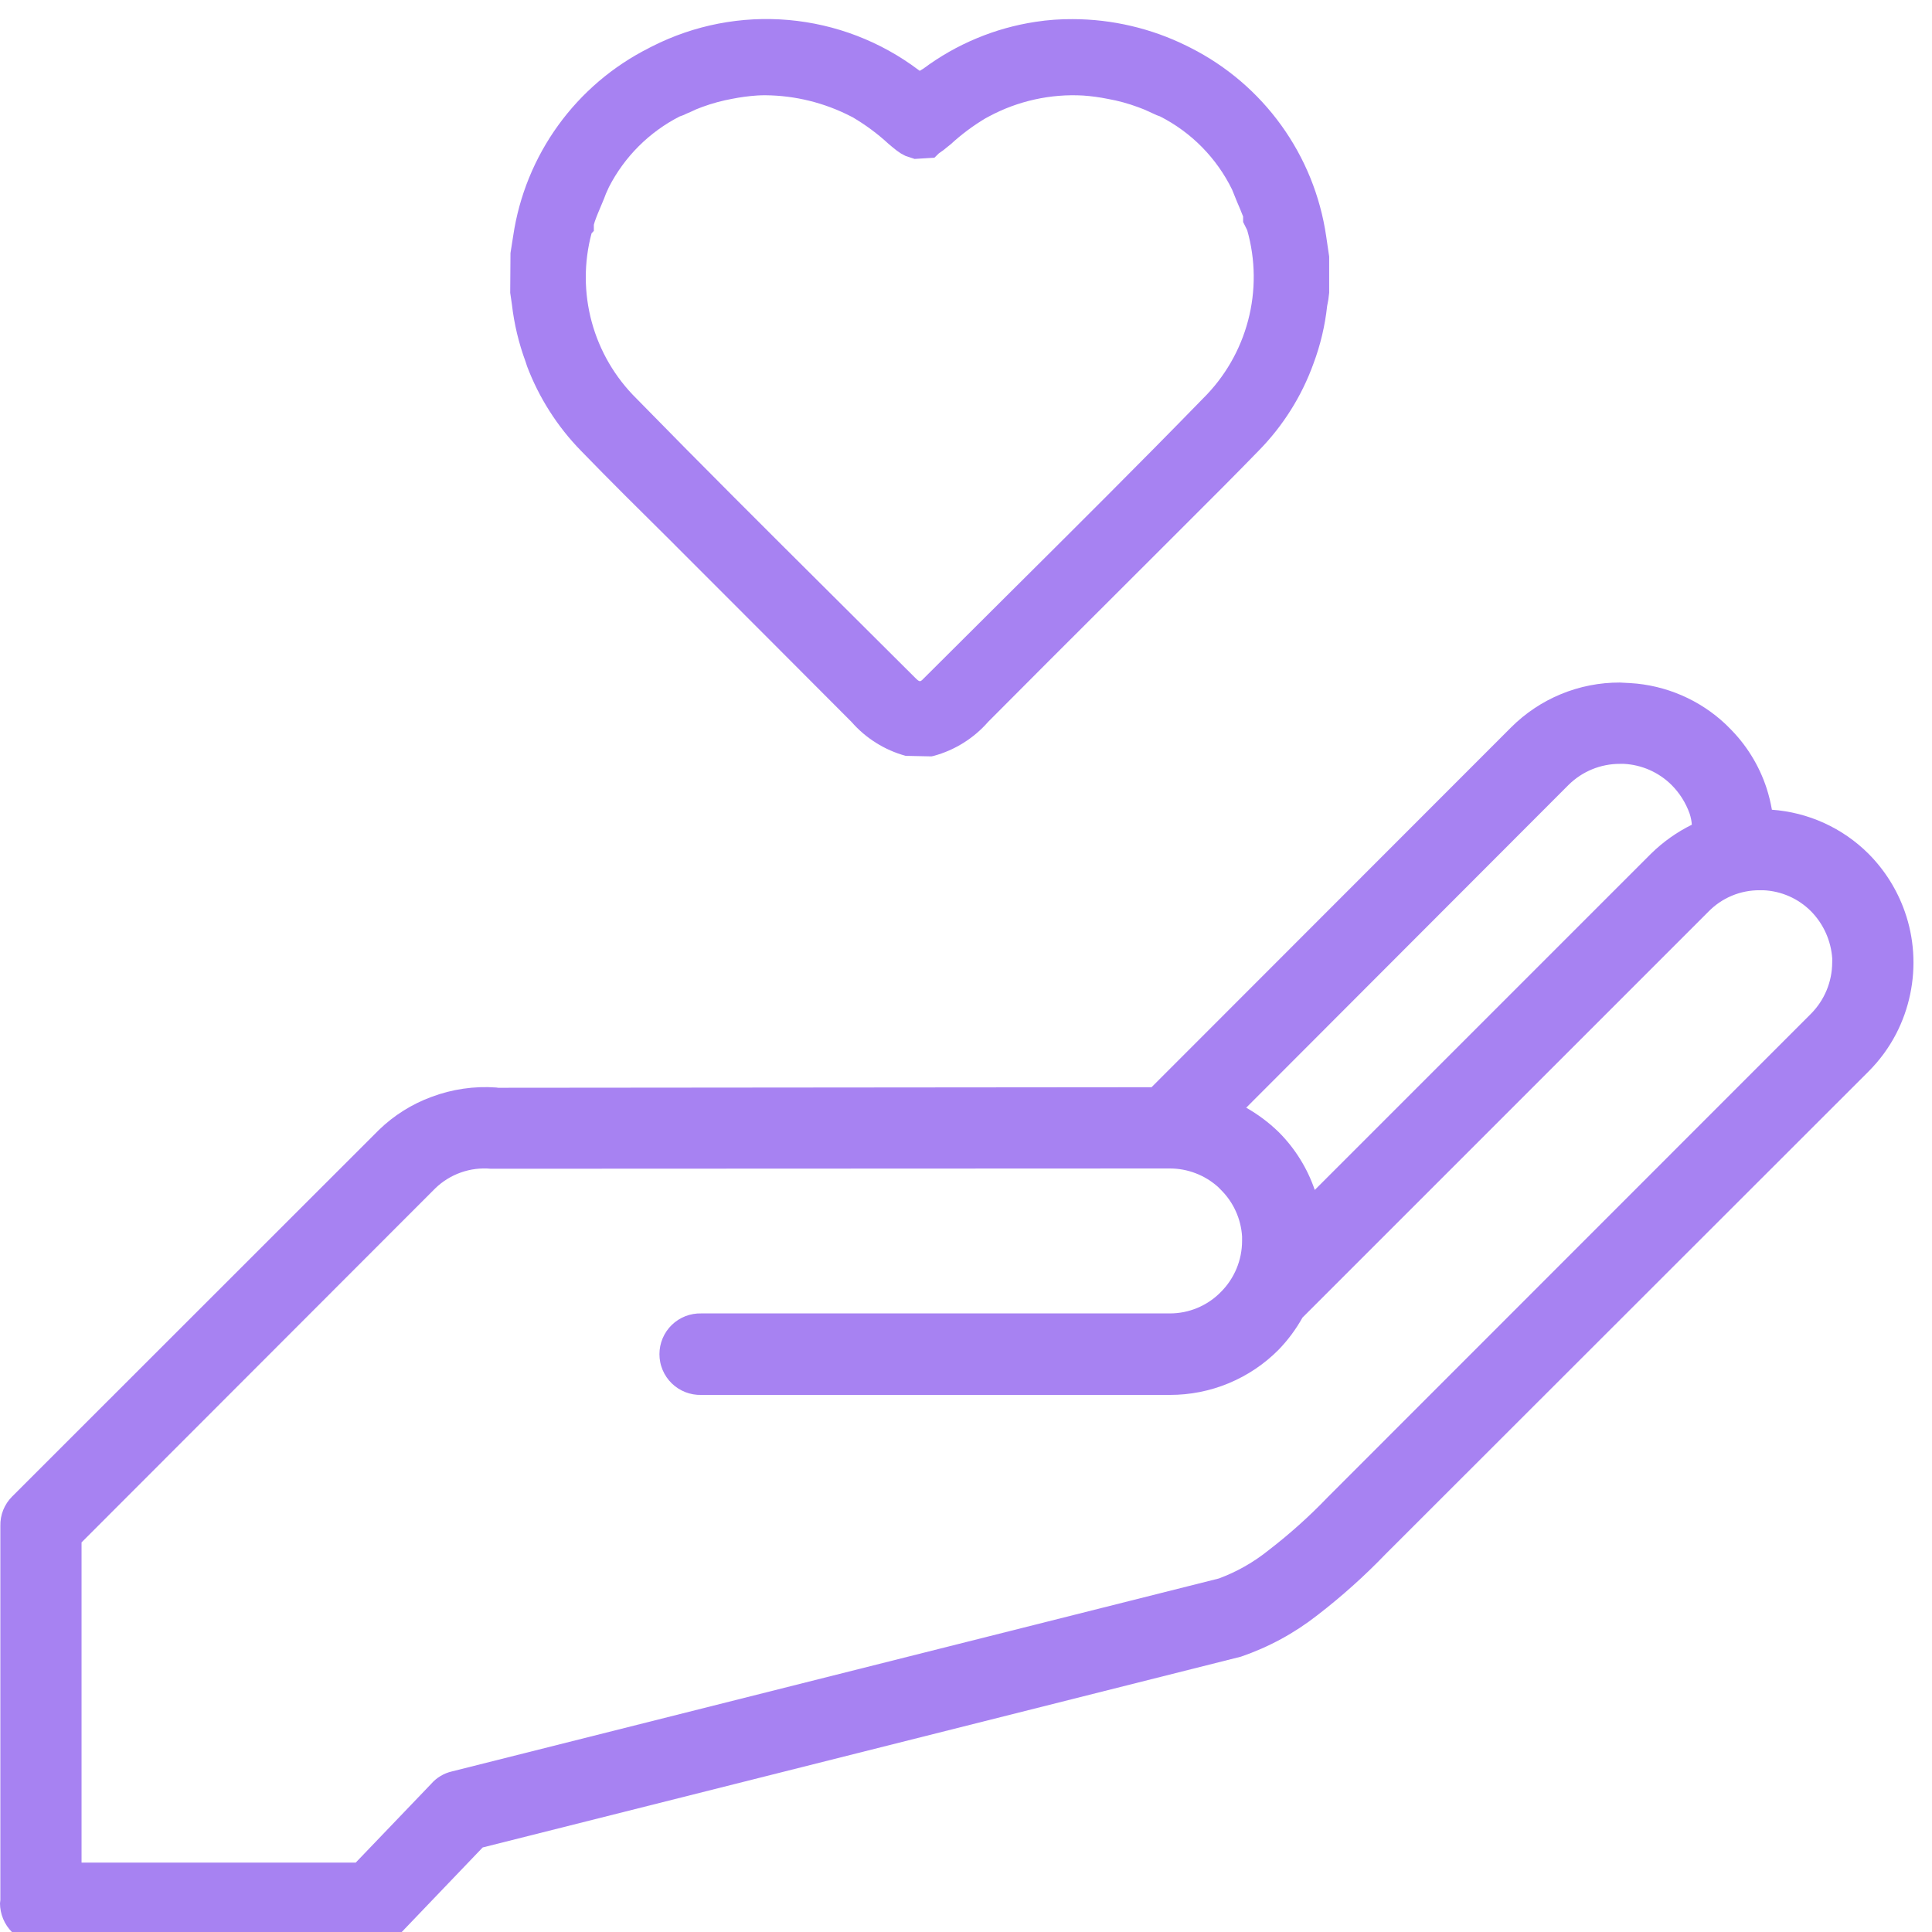 <svg version="1.0" preserveAspectRatio="xMidYMid meet" height="1080" viewBox="0 0 810 810" zoomAndPan="magnify" width="1080" xmlns:xlink="http://www.w3.org/1999/xlink" xmlns="http://www.w3.org/2000/svg"><rect fill-opacity="1" height="972" y="-81" fill="#ffffff" width="972" x="-81"></rect><rect fill-opacity="1" height="972" y="-81" fill="#ffffff" width="972" x="-81"></rect><path fill-rule="nonzero" fill-opacity="1" d="M 802.09 399.27 C 801.703 393.426 800.543 387.742 798.602 382.219 C 797.004 377.66 794.918 373.332 792.352 369.234 C 789.785 365.141 786.797 361.379 783.391 357.953 C 780.703 355.27 777.793 352.844 774.672 350.68 C 771.547 348.516 768.258 346.645 764.797 345.066 C 761.34 343.492 757.77 342.234 754.09 341.297 C 750.406 340.359 746.668 339.754 742.879 339.484 C 742.352 336.453 741.617 333.473 740.68 330.543 C 739.102 325.691 736.965 321.098 734.27 316.762 C 731.578 312.426 728.406 308.477 724.754 304.91 L 723.477 303.633 C 720.773 301.09 717.875 298.797 714.773 296.762 C 711.672 294.723 708.418 292.973 705.008 291.5 C 701.602 290.031 698.094 288.867 694.484 288.008 C 690.875 287.148 687.219 286.609 683.512 286.391 L 679.121 286.16 C 674.887 286.145 670.695 286.547 666.539 287.363 C 662.387 288.18 658.355 289.395 654.441 291.012 C 650.527 292.625 646.812 294.605 643.293 296.957 C 639.77 299.305 636.516 301.98 633.523 304.973 L 482.785 455.824 L 208.852 456.055 L 208.047 455.941 C 203.434 455.609 198.844 455.777 194.27 456.441 C 189.695 457.105 185.246 458.25 180.918 459.875 C 176.801 461.383 172.883 463.305 169.168 465.641 C 165.453 467.973 162.023 470.664 158.871 473.719 L 5.109 627.406 C 4.297 628.211 3.574 629.09 2.941 630.043 C 2.309 631 1.781 632.008 1.352 633.066 C 0.926 634.129 0.613 635.223 0.41 636.352 C 0.207 637.477 0.121 638.613 0.152 639.758 L 0.152 796.598 L 0 797.988 C 0.004 798.547 0.035 799.105 0.09 799.66 C 0.148 800.219 0.234 800.77 0.344 801.316 C 0.457 801.863 0.594 802.406 0.758 802.938 C 0.922 803.473 1.113 804 1.328 804.516 C 1.543 805.031 1.781 805.535 2.047 806.027 C 2.312 806.52 2.602 806.996 2.91 807.461 C 3.223 807.926 3.555 808.371 3.91 808.805 C 4.266 809.234 4.641 809.648 5.035 810.043 C 5.43 810.438 5.844 810.812 6.273 811.168 C 6.707 811.523 7.156 811.855 7.617 812.168 C 8.082 812.48 8.562 812.766 9.055 813.031 C 9.547 813.297 10.051 813.535 10.566 813.75 C 11.082 813.965 11.605 814.156 12.141 814.32 C 12.676 814.484 13.215 814.621 13.762 814.734 C 14.309 814.844 14.863 814.93 15.418 814.988 C 15.973 815.047 16.531 815.074 17.09 815.078 L 156.305 814.953 C 157.457 814.961 158.598 814.852 159.727 814.629 C 160.855 814.406 161.949 814.07 163.012 813.625 C 164.074 813.18 165.078 812.633 166.031 811.98 C 166.98 811.332 167.855 810.594 168.656 809.766 L 202.363 774.555 L 520.285 694.562 C 531.961 690.551 542.66 684.738 552.383 677.129 C 562.512 669.312 572.016 660.801 580.891 651.582 L 783.367 449.246 C 788.043 444.57 791.906 439.301 794.965 433.434 C 797.68 428.172 799.645 422.637 800.855 416.836 C 802.062 411.039 802.477 405.184 802.09 399.27 Z M 657.676 329.023 C 659.094 327.629 660.633 326.383 662.293 325.285 C 663.953 324.191 665.703 323.27 667.543 322.516 C 669.387 321.762 671.281 321.195 673.234 320.816 C 675.188 320.434 677.156 320.246 679.145 320.25 L 680.754 320.25 C 682.617 320.34 684.453 320.602 686.27 321.031 C 688.082 321.461 689.844 322.047 691.551 322.797 C 693.258 323.547 694.883 324.445 696.422 325.492 C 697.965 326.539 699.402 327.715 700.73 329.023 C 704.191 332.488 706.746 336.527 708.395 341.145 C 708.887 342.648 709.195 344.188 709.312 345.766 C 702.973 348.902 697.277 352.941 692.223 357.887 L 551.219 498.891 C 549.656 494.324 547.602 489.992 545.047 485.895 C 542.492 481.797 539.512 478.039 536.098 474.625 C 531.996 470.641 527.457 467.234 522.48 464.406 Z M 768.156 403.598 C 768.145 405.594 767.941 407.566 767.543 409.523 C 767.148 411.477 766.566 413.375 765.801 415.215 C 765.031 417.055 764.094 418.805 762.988 420.465 C 761.879 422.121 760.621 423.656 759.215 425.07 L 556.531 627.828 C 548.887 635.797 540.688 643.148 531.934 649.883 C 525.613 654.973 518.652 658.938 511.051 661.773 L 189.438 742.688 C 187.754 743.074 186.176 743.711 184.695 744.602 C 183.215 745.488 181.91 746.582 180.777 747.887 L 149.141 780.902 L 34.191 780.902 L 34.191 646.652 L 182.516 498.191 C 184.047 496.707 185.723 495.41 187.535 494.289 C 189.352 493.168 191.262 492.258 193.273 491.551 C 195.285 490.844 197.348 490.359 199.465 490.098 C 201.582 489.84 203.699 489.805 205.824 490.004 L 490.449 489.887 C 492.297 489.887 494.133 490.055 495.949 490.391 C 497.766 490.727 499.539 491.227 501.266 491.887 C 502.992 492.547 504.645 493.359 506.223 494.32 C 507.801 495.285 509.277 496.383 510.656 497.613 L 511.805 498.777 C 513.117 500.07 514.301 501.473 515.359 502.98 C 516.414 504.492 517.324 506.082 518.086 507.762 C 518.852 509.438 519.457 511.168 519.902 512.957 C 520.352 514.742 520.633 516.555 520.746 518.395 L 520.746 520.246 C 520.746 522.242 520.547 524.219 520.156 526.176 C 519.766 528.133 519.184 530.031 518.418 531.875 C 517.648 533.715 516.711 535.465 515.598 537.121 C 514.484 538.777 513.219 540.309 511.805 541.719 C 510.41 543.137 508.895 544.402 507.246 545.516 C 505.602 546.633 503.863 547.574 502.027 548.34 C 500.195 549.109 498.305 549.688 496.355 550.078 C 494.406 550.465 492.438 550.66 490.449 550.656 L 294.027 550.656 C 293.457 550.641 292.891 550.656 292.32 550.695 C 291.754 550.738 291.188 550.809 290.629 550.906 C 290.066 551.004 289.512 551.129 288.965 551.281 C 288.414 551.434 287.875 551.613 287.344 551.82 C 286.816 552.027 286.297 552.262 285.789 552.52 C 285.281 552.781 284.789 553.062 284.309 553.371 C 283.832 553.68 283.367 554.012 282.922 554.363 C 282.477 554.719 282.051 555.094 281.641 555.492 C 281.234 555.891 280.848 556.305 280.48 556.742 C 280.113 557.176 279.77 557.629 279.449 558.102 C 279.129 558.57 278.832 559.055 278.559 559.555 C 278.285 560.055 278.039 560.566 277.816 561.094 C 277.594 561.617 277.402 562.152 277.23 562.695 C 277.062 563.238 276.922 563.793 276.812 564.348 C 276.699 564.906 276.613 565.469 276.555 566.035 C 276.5 566.602 276.473 567.172 276.473 567.742 C 276.473 568.309 276.5 568.879 276.555 569.445 C 276.613 570.012 276.699 570.574 276.812 571.133 C 276.922 571.691 277.062 572.242 277.234 572.785 C 277.402 573.328 277.594 573.863 277.816 574.387 C 278.039 574.914 278.285 575.426 278.559 575.926 C 278.832 576.426 279.129 576.91 279.449 577.379 C 279.77 577.852 280.113 578.305 280.48 578.738 C 280.848 579.176 281.234 579.59 281.641 579.988 C 282.051 580.387 282.477 580.762 282.922 581.117 C 283.367 581.469 283.832 581.801 284.309 582.109 C 284.789 582.418 285.281 582.703 285.789 582.961 C 286.297 583.219 286.816 583.453 287.344 583.66 C 287.875 583.867 288.414 584.047 288.965 584.199 C 289.512 584.352 290.066 584.477 290.629 584.574 C 291.188 584.672 291.754 584.742 292.32 584.785 C 292.891 584.824 293.457 584.84 294.027 584.824 L 490.449 584.824 C 494.688 584.832 498.883 584.426 503.039 583.602 C 507.195 582.777 511.23 581.555 515.145 579.93 C 519.059 578.305 522.773 576.312 526.293 573.949 C 529.812 571.586 533.062 568.902 536.047 565.895 C 539.98 561.828 543.324 557.32 546.086 552.383 L 716.301 382.18 C 717.695 380.75 719.223 379.477 720.875 378.355 C 722.531 377.234 724.277 376.289 726.125 375.523 C 727.969 374.754 729.871 374.176 731.832 373.793 C 733.793 373.41 735.77 373.227 737.77 373.238 L 739.266 373.238 C 741.129 373.316 742.969 373.566 744.789 373.988 C 746.605 374.41 748.367 374.996 750.078 375.746 C 751.785 376.496 753.41 377.398 754.949 378.453 C 756.492 379.508 757.922 380.695 759.238 382.016 C 760.551 383.344 761.73 384.781 762.785 386.32 C 763.84 387.863 764.746 389.484 765.512 391.188 C 766.273 392.895 766.879 394.652 767.328 396.465 C 767.777 398.277 768.059 400.113 768.18 401.977 Z M 220.359 151.668 L 220.984 153.598 C 223.488 160.188 226.637 166.457 230.426 172.402 C 234.215 178.348 238.57 183.848 243.488 188.898 C 255.648 201.441 268.062 213.742 280.898 226.438 L 284.207 229.758 C 308.516 254.059 332.781 278.363 357.008 302.676 C 360.008 306.105 363.441 309.031 367.309 311.453 C 371.172 313.875 375.305 315.688 379.703 316.891 L 390.52 317.121 L 391.543 316.891 C 395.945 315.684 400.082 313.871 403.949 311.445 C 407.82 309.023 411.258 306.094 414.266 302.66 C 431.105 285.727 448.031 268.789 465.035 251.855 L 497.844 219.082 C 507.844 209.105 517.883 199.078 527.695 188.965 C 532.797 183.773 537.285 178.098 541.164 171.934 C 545.039 165.773 548.215 159.27 550.684 152.422 C 553.598 144.629 555.504 136.594 556.406 128.32 C 556.816 126.473 557.102 124.602 557.262 122.715 L 557.262 107.578 L 555.984 98.895 C 555.371 94.73 554.512 90.617 553.406 86.555 C 552.301 82.492 550.957 78.508 549.375 74.605 C 547.793 70.703 545.984 66.91 543.949 63.227 C 541.91 59.539 539.664 55.988 537.203 52.574 C 534.742 49.156 532.086 45.898 529.238 42.801 C 526.387 39.703 523.363 36.781 520.164 34.047 C 516.965 31.309 513.613 28.773 510.113 26.438 C 506.609 24.098 502.98 21.98 499.223 20.078 L 497.539 19.234 C 490.105 15.562 482.355 12.777 474.285 10.887 C 466.215 8.992 458.035 8.035 449.746 8.02 C 444.516 7.98 439.316 8.359 434.148 9.156 C 425.633 10.449 417.398 12.754 409.445 16.07 C 401.492 19.387 394.062 23.617 387.148 28.762 L 385.617 29.695 L 385.016 29.273 C 383.051 27.793 381.035 26.383 378.969 25.043 C 376.906 23.703 374.797 22.438 372.645 21.246 C 370.492 20.051 368.301 18.934 366.07 17.895 C 363.84 16.855 361.574 15.895 359.277 15.012 C 356.98 14.129 354.652 13.328 352.301 12.609 C 349.945 11.891 347.57 11.25 345.172 10.699 C 342.777 10.145 340.363 9.672 337.93 9.289 C 335.5 8.902 333.059 8.602 330.609 8.383 C 328.156 8.168 325.699 8.039 323.238 7.996 C 320.777 7.949 318.32 7.992 315.859 8.117 C 313.402 8.246 310.953 8.457 308.512 8.754 C 306.066 9.055 303.637 9.438 301.223 9.902 C 298.805 10.371 296.406 10.922 294.031 11.555 C 291.652 12.191 289.301 12.906 286.973 13.707 C 284.645 14.504 282.348 15.383 280.078 16.344 C 277.812 17.301 275.582 18.336 273.387 19.453 C 272.582 19.848 271.805 20.27 272.109 20.117 C 268.344 22.008 264.707 24.121 261.195 26.449 C 257.684 28.777 254.32 31.309 251.113 34.039 C 247.906 36.77 244.871 39.684 242.012 42.781 C 239.152 45.875 236.488 49.129 234.02 52.547 C 231.551 55.961 229.293 59.512 227.25 63.195 C 225.207 66.883 223.391 70.676 221.801 74.578 C 220.211 78.48 218.863 82.465 217.75 86.531 C 216.641 90.598 215.777 94.715 215.16 98.883 L 214.023 106.086 L 213.906 122.766 L 214.609 127.566 C 215.562 135.832 217.477 143.867 220.359 151.668 Z M 248.008 97.836 L 248.969 96.801 L 248.969 94.246 C 249.121 93.828 249.242 93.402 249.336 92.969 C 250.156 90.578 251.152 88.281 252.121 85.98 C 252.926 84.078 253.73 82.148 254.039 81.207 L 255.316 78.395 C 256.938 75.234 258.797 72.219 260.891 69.352 C 262.984 66.48 265.289 63.793 267.805 61.281 C 270.32 58.773 273.016 56.473 275.891 54.387 C 278.762 52.297 281.781 50.445 284.945 48.828 C 285.945 48.52 286.906 48.125 287.832 47.641 L 289.43 46.965 C 291.062 46.148 292.742 45.438 294.461 44.828 C 298.551 43.332 302.742 42.195 307.027 41.418 C 310.461 40.738 313.922 40.277 317.414 40.039 C 318.613 39.949 319.738 39.938 320.898 39.938 C 327.137 39.992 333.281 40.766 339.34 42.262 C 345.395 43.758 351.195 45.934 356.738 48.789 L 357.48 49.16 C 362.91 52.355 367.945 56.086 372.574 60.359 L 373.93 61.496 C 375.102 62.516 376.336 63.445 377.633 64.293 L 378.668 64.855 C 378.973 65.043 379.289 65.211 379.613 65.355 L 383.445 66.633 L 391.758 66.121 L 393.625 64.293 C 394.934 63.43 396.18 62.484 397.367 61.461 L 398.645 60.438 C 403.102 56.34 407.93 52.734 413.129 49.621 L 414.699 48.777 C 420.742 45.543 427.113 43.184 433.805 41.703 C 440.5 40.223 447.27 39.672 454.113 40.055 C 457.582 40.301 461.023 40.77 464.434 41.457 C 468.797 42.234 473.055 43.395 477.207 44.945 C 478.777 45.496 480.312 46.133 481.816 46.848 L 483.5 47.629 C 484.418 48.098 485.367 48.488 486.352 48.801 C 489.609 50.461 492.719 52.371 495.672 54.531 C 498.621 56.691 501.383 59.078 503.949 61.684 C 506.516 64.293 508.855 67.086 510.973 70.074 C 513.086 73.059 514.949 76.195 516.555 79.48 L 518.625 84.59 C 519.508 86.66 520.402 88.715 521.18 90.77 L 521.18 93.07 L 522.891 96.492 C 523.766 99.57 524.434 102.691 524.895 105.859 C 525.352 109.023 525.598 112.207 525.629 115.406 C 525.66 118.605 525.48 121.793 525.086 124.965 C 524.691 128.141 524.086 131.273 523.27 134.367 C 522.457 137.461 521.441 140.488 520.219 143.445 C 519 146.402 517.59 149.266 515.988 152.035 C 514.383 154.805 512.605 157.453 510.648 159.984 C 508.691 162.512 506.57 164.902 504.293 167.148 C 477.551 194.621 449.871 222.133 423.113 248.738 C 411.281 260.496 399.461 272.27 387.66 284.051 C 385.809 285.891 385.809 286.301 383.574 284.051 L 349.086 249.707 C 321.578 222.336 294.078 194.965 266.887 167.137 C 264.648 164.934 262.566 162.59 260.641 160.113 C 258.711 157.633 256.953 155.039 255.367 152.328 C 253.781 149.617 252.379 146.812 251.164 143.918 C 249.949 141.023 248.926 138.062 248.102 135.031 C 247.277 132 246.652 128.93 246.234 125.816 C 245.812 122.707 245.602 119.578 245.594 116.438 C 245.582 113.297 245.781 110.172 246.188 107.059 C 246.59 103.941 247.199 100.867 248.008 97.836 Z M 248.008 97.836" fill="#a782f2"></path></svg>